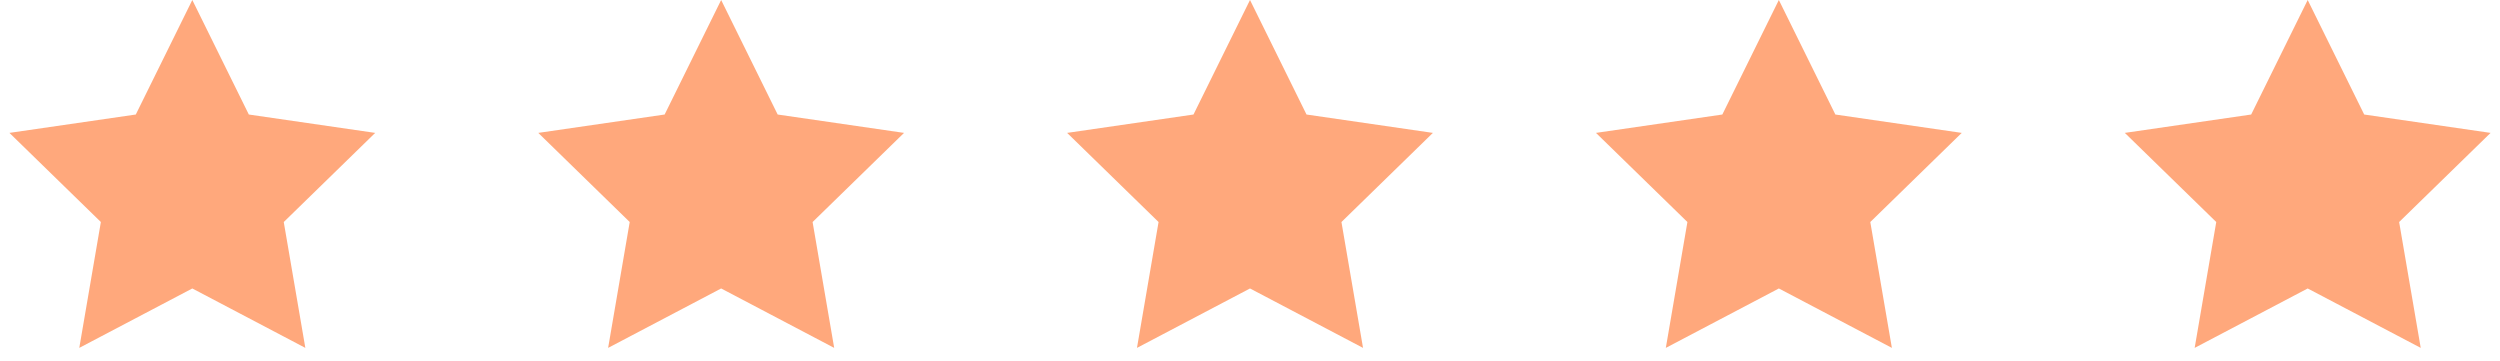 <svg xmlns="http://www.w3.org/2000/svg" width="104" height="15" viewBox="0 0 104 15">
    <g fill="#FF6E26" fill-opacity=".6" fill-rule="evenodd">
        <path d="M8 12l-4.702 2.472.898-5.236L.392 5.528l5.257-.764L8 0l2.351 4.764 5.257.764-3.804 3.708.898 5.236zM30 12l-4.702 2.472.898-5.236-3.804-3.708 5.257-.764L30 0l2.351 4.764 5.257.764-3.804 3.708.898 5.236zM52 12l-4.702 2.472.898-5.236-3.804-3.708 5.257-.764L52 0l2.351 4.764 5.257.764-3.804 3.708.898 5.236zM74 12l-4.702 2.472.898-5.236-3.804-3.708 5.257-.764L74 0l2.351 4.764 5.257.764-3.804 3.708.898 5.236zM96 12l-4.702 2.472.898-5.236-3.804-3.708 5.257-.764L96 0l2.351 4.764 5.257.764-3.804 3.708.898 5.236z"/>
    </g>
</svg>
